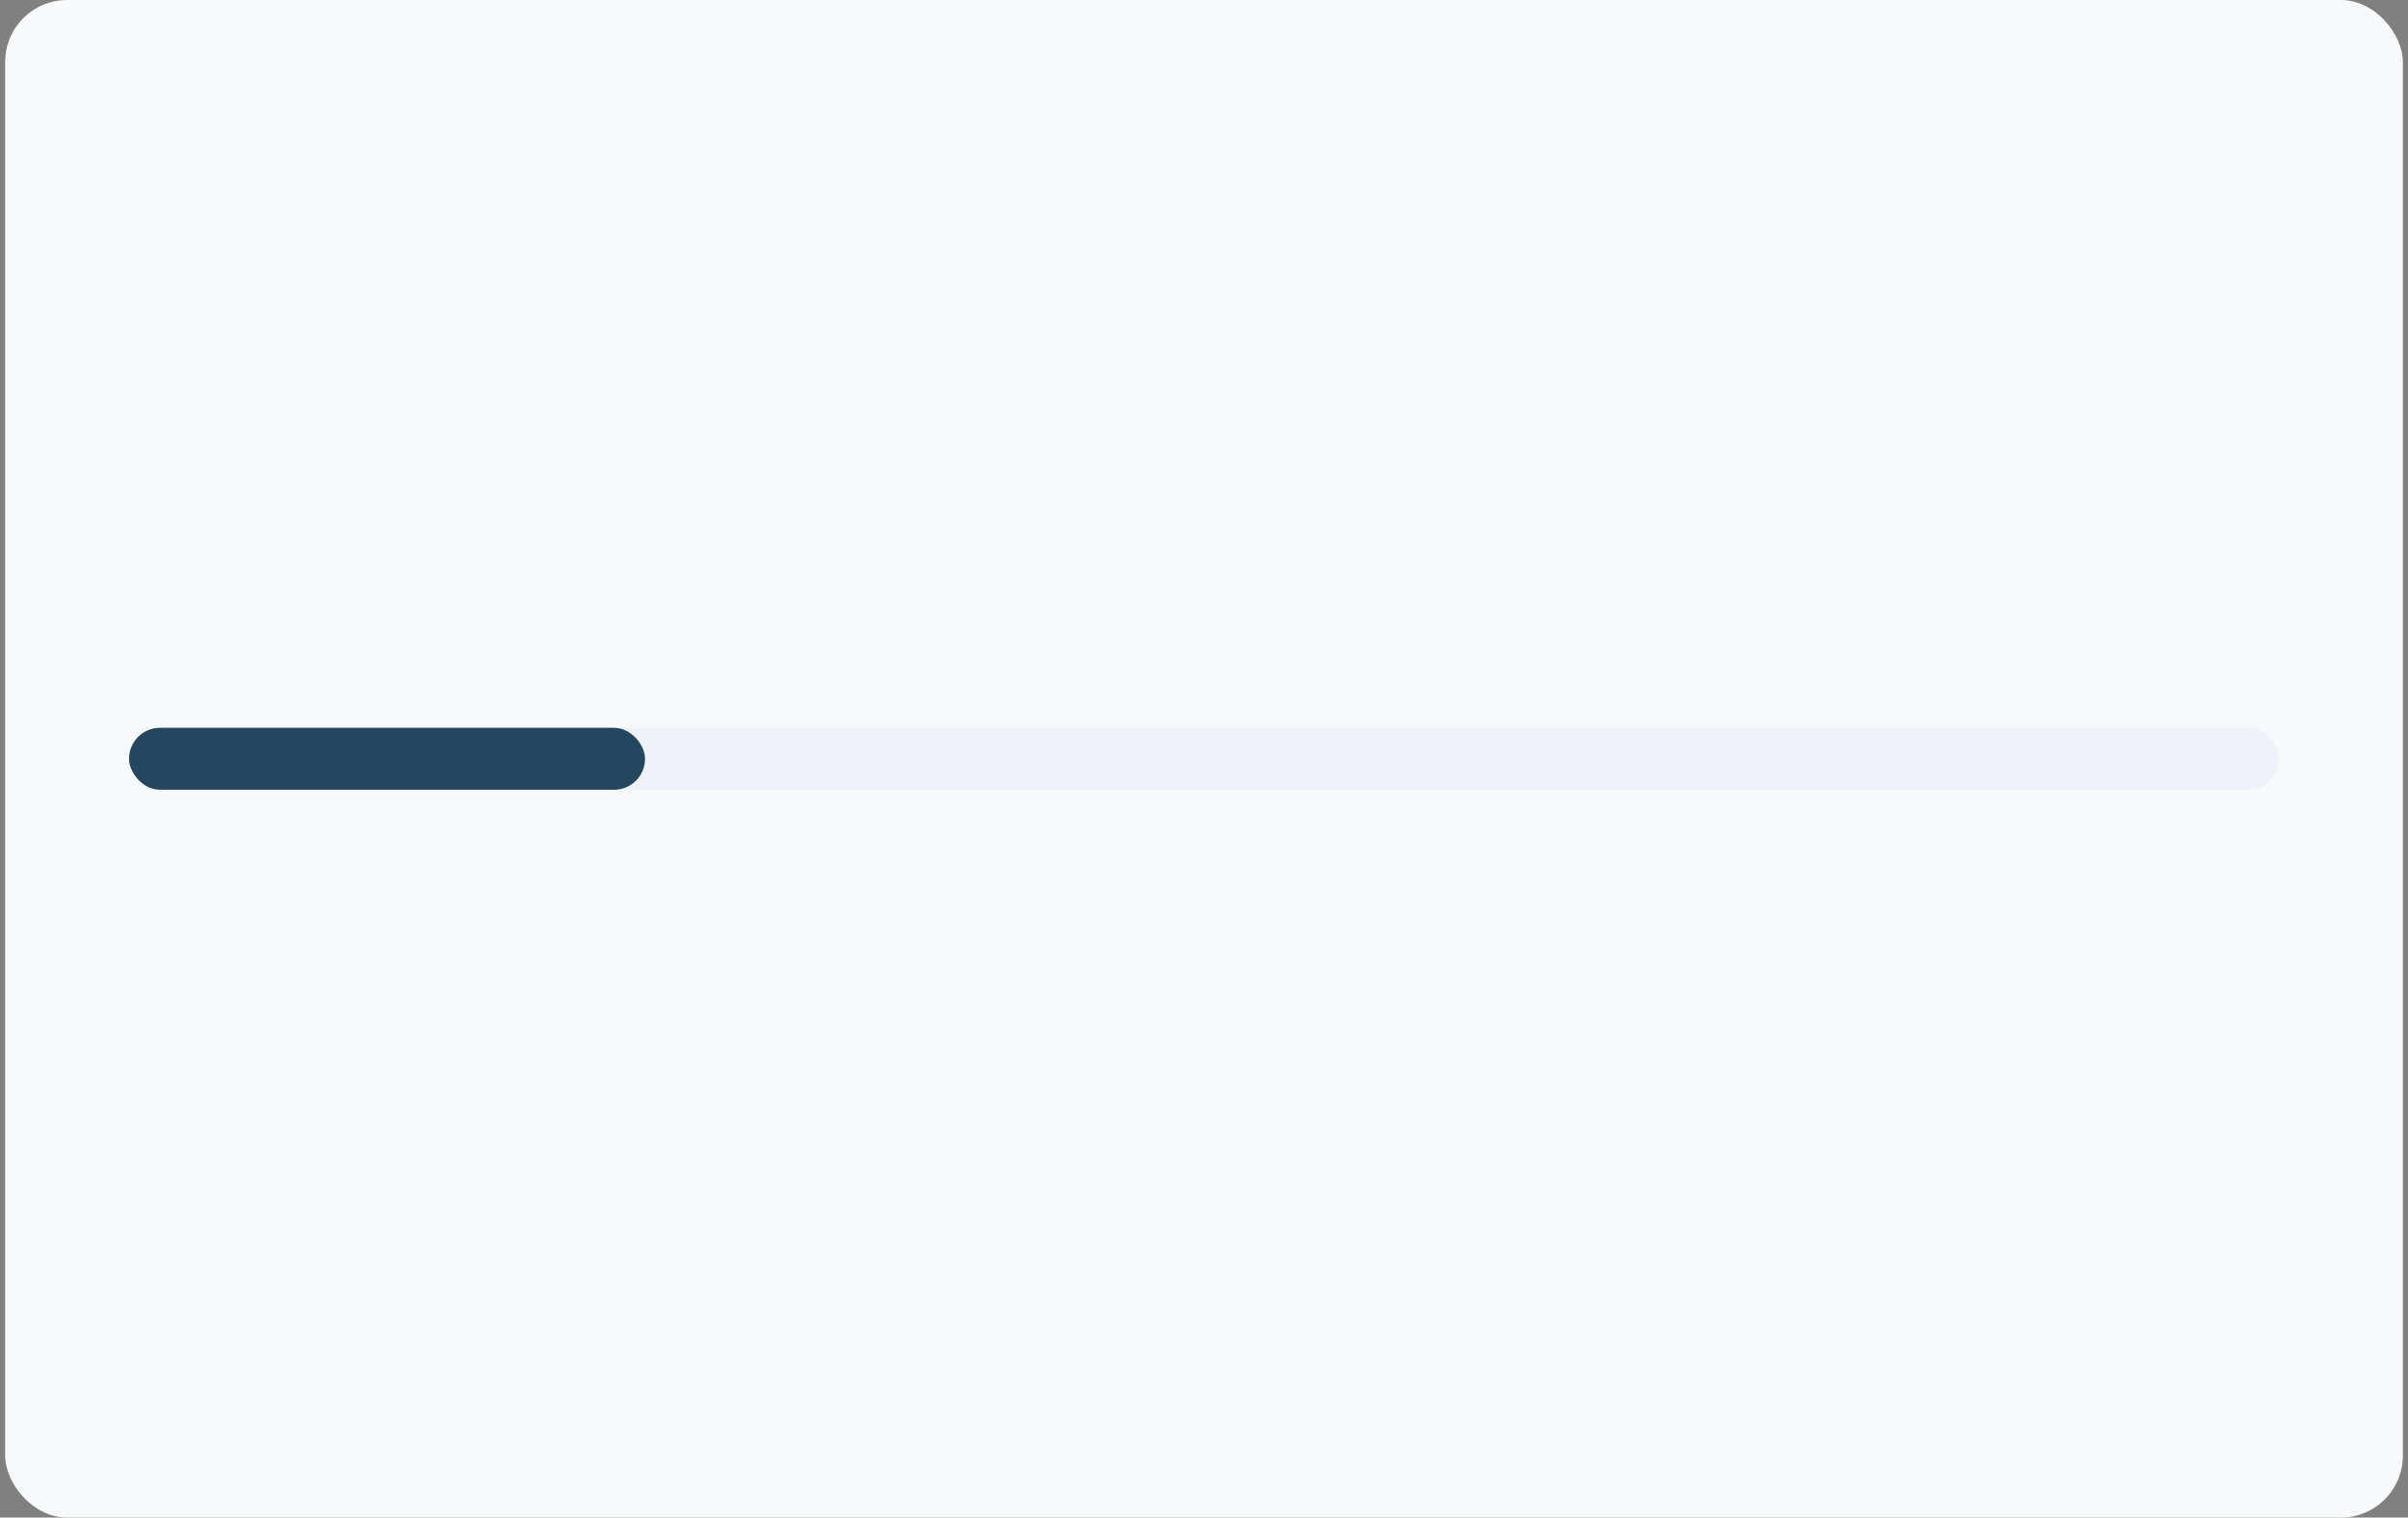 <svg width="311" height="196" viewBox="0 0 311 196" fill="none" xmlns="http://www.w3.org/2000/svg">
<rect x="0" y="0" width="311" height="196" fill="#808080" stroke="none"/>
<rect x="0.667" width="309.667" height="196" rx="8" fill="#F8F9FA"/>
<rect x="16.667" y="94" width="277.667" height="8" rx="4" fill="#EFF2F8"/>
<rect x="16.667" y="94" width="66.64" height="8" rx="4" fill="#25465F"/>
</svg>
